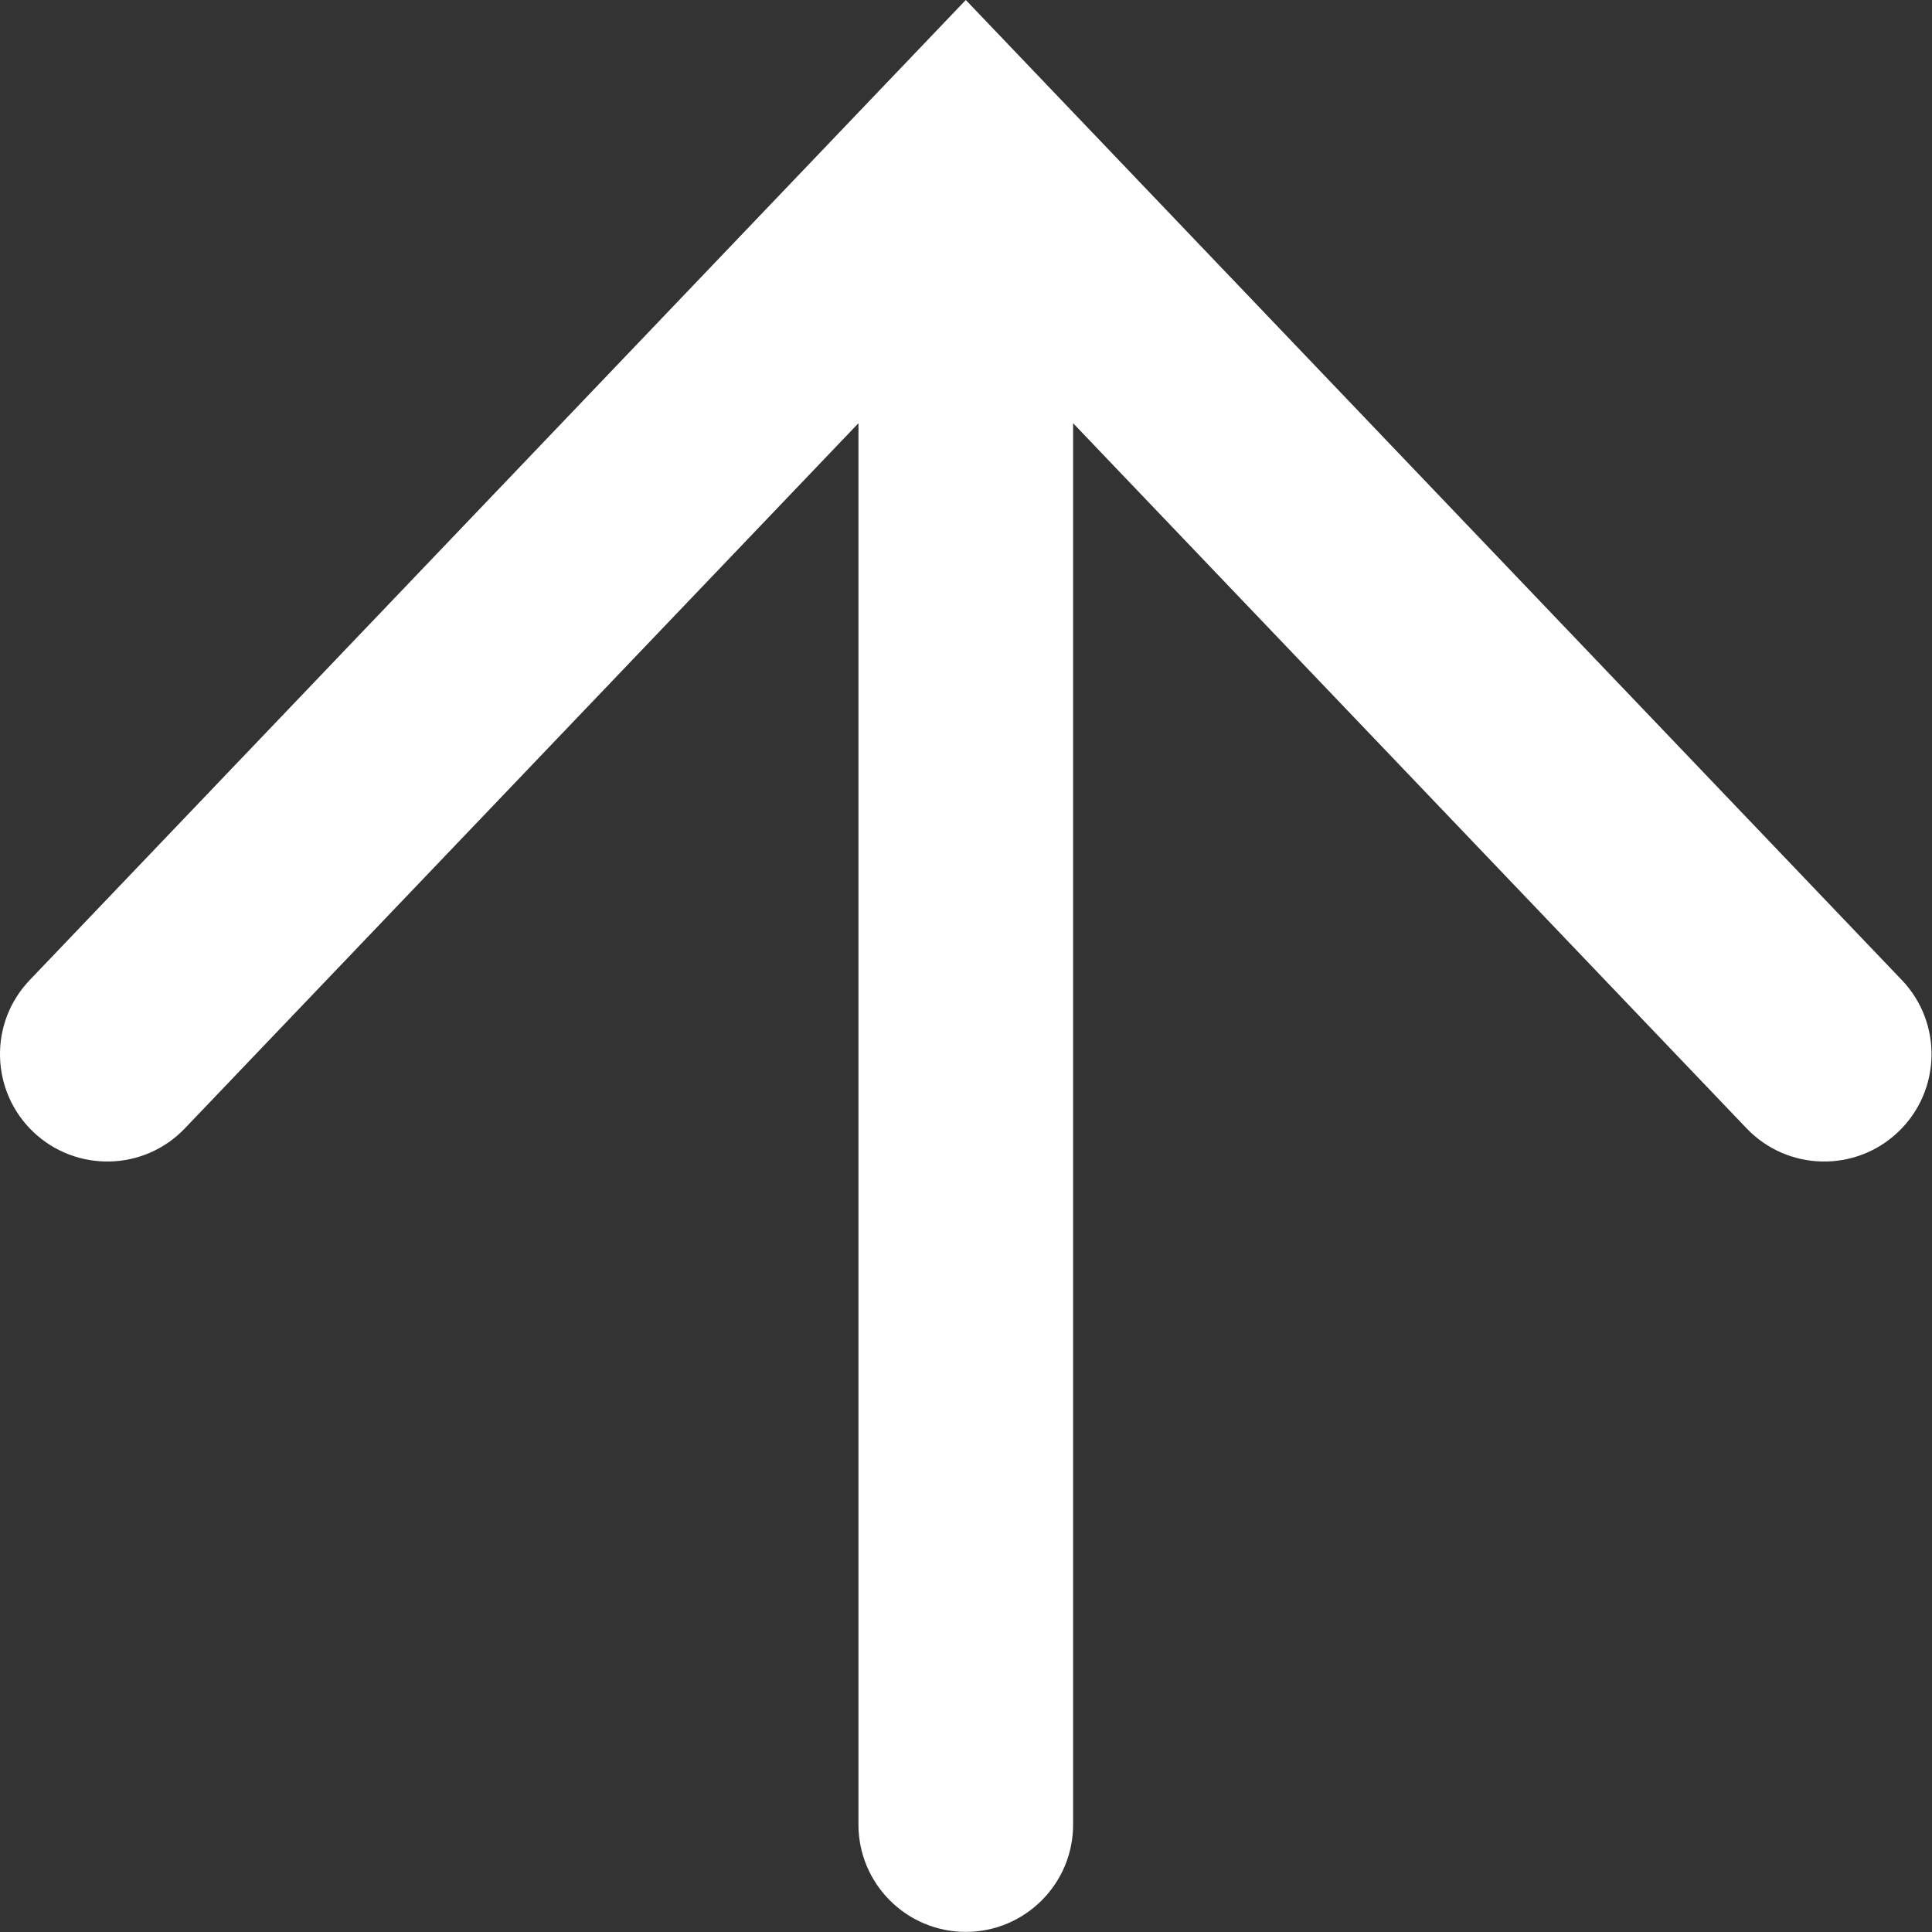 <svg width="18" height="18" viewBox="0 0 18 18" fill="none" xmlns="http://www.w3.org/2000/svg">
<rect x="0" y="0" width="18" height="18" fill="#333333" stroke="none"/>
<path fill-rule="evenodd" clip-rule="evenodd" d="M9.721 0.757L8.998 0L8.275 0.757L0.277 9.131C-0.105 9.53 -0.09 10.163 0.309 10.545C0.709 10.926 1.342 10.912 1.723 10.512L7.998 3.943V16.999C7.998 17.551 8.446 17.999 8.998 17.999C9.55 17.999 9.998 17.551 9.998 16.999V3.943L16.272 10.512C16.654 10.912 17.287 10.926 17.686 10.545C18.086 10.163 18.1 9.53 17.719 9.131L9.721 0.757Z" fill="white"/>
</svg>
